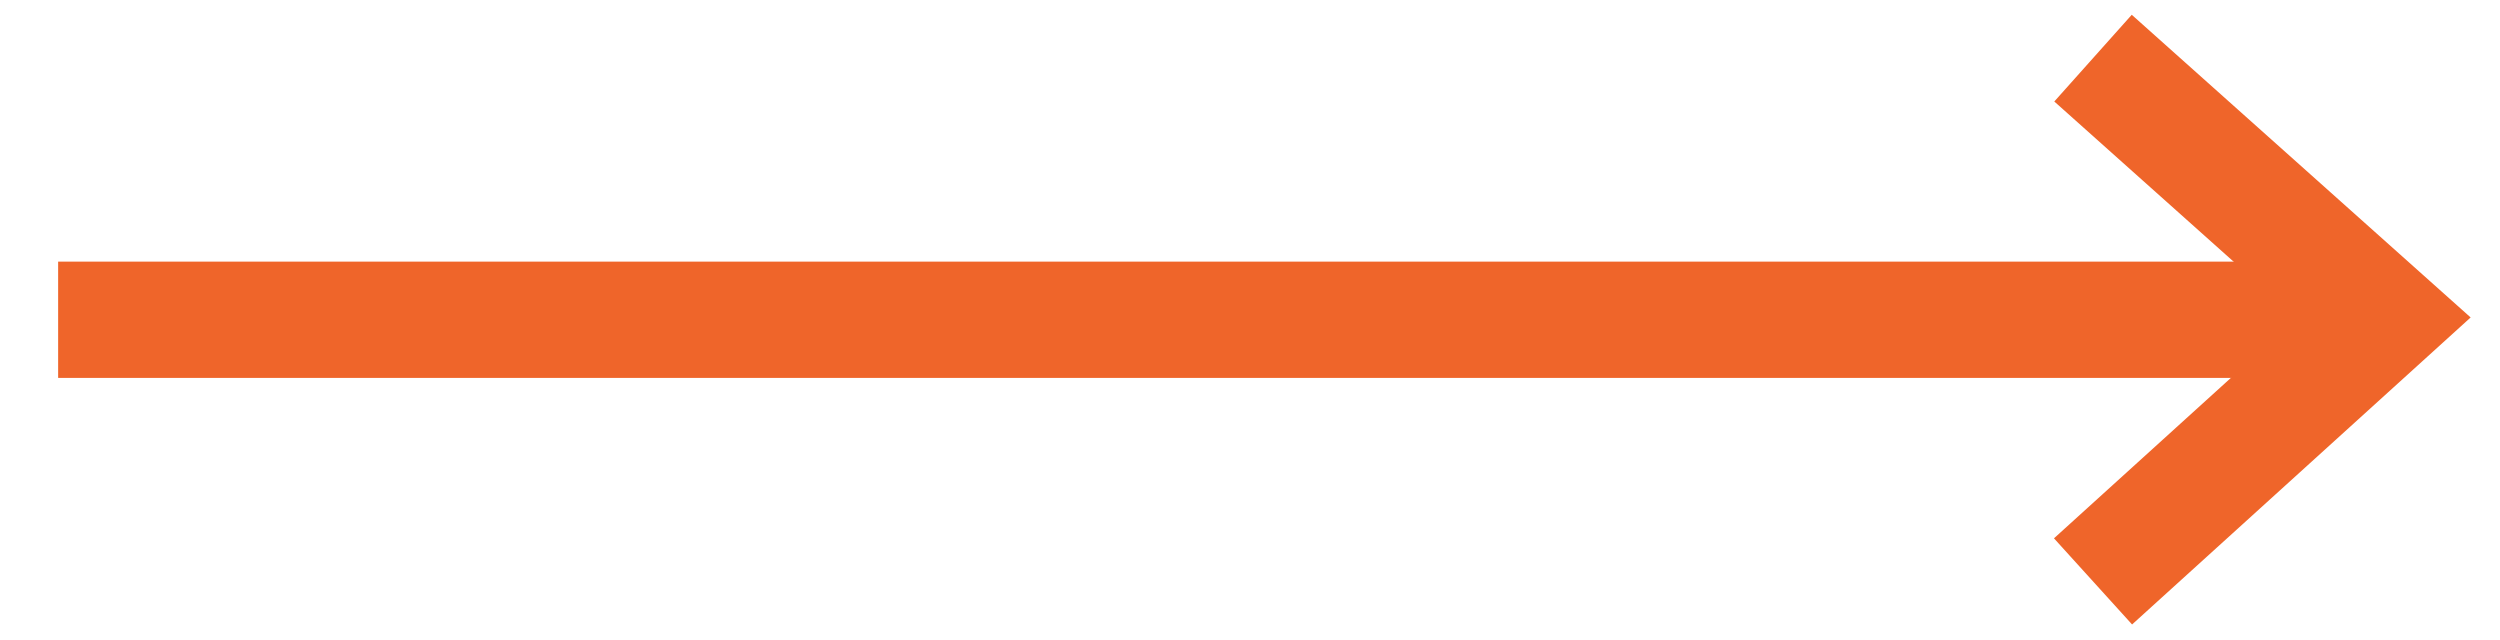 <?xml version="1.0" encoding="UTF-8"?>
<svg width="43px" height="11px" viewBox="0 0 43 11" version="1.1" xmlns="http://www.w3.org/2000/svg" xmlns:xlink="http://www.w3.org/1999/xlink">
    <!-- Generator: Sketch 62 (91390) - https://sketch.com -->
    <title>Artboard</title>
    <desc>Created with Sketch.</desc>
    <g id="Artboard" stroke="none" stroke-width="1" fill="none" fill-rule="evenodd">
        <line x1="1" y1="5.5" x2="41" y2="5.5" id="Path-6" stroke="#EF652A" stroke-width="2"></line>
        <polyline id="Path-4" stroke="#EF652A" stroke-width="2" transform="translate(38.5, 5.5) rotate(-90) translate(-38.5, -5.5) " points="34 3 38.534 8 43 3"></polyline>
    </g>
</svg>